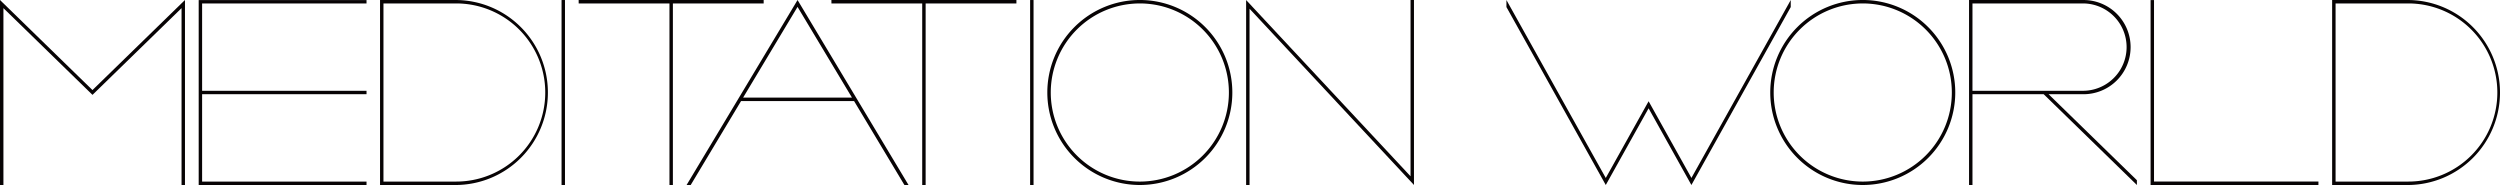 <svg xmlns="http://www.w3.org/2000/svg" width="378.366" height="28.002" viewBox="0 0 378.366 28.002">
  <g id="グループ_797" data-name="グループ 797" transform="translate(-260.51 -769.453)">
    <g id="グループ_795" data-name="グループ 795" transform="translate(488.507 769.455)">
      <path id="パス_455" data-name="パス 455" d="M1541.528,796.939l-24.885,0,0-27.471h-.519l0,28,25.4,0Z" transform="translate(-1418.637 -769.463)" fill="#070304"/>
      <path id="パス_456" data-name="パス 456" d="M1168.046,796.4h0l-6.183-11.076-.3-.532-.3.532h0l-6.184,11.076h0l-15.035-26.93v1.064l15.035,26.93v0l6.48-11.608,6.48,11.608h0l15.035-26.93v-1.064l-15.035,26.93Z" transform="translate(-1140.049 -769.467)" fill="#070304"/>
      <path id="パス_457" data-name="パス 457" d="M1308.074,797.461a14,14,0,1,0-14-14A14,14,0,0,0,1308.074,797.461Zm0-27.478a13.48,13.48,0,1,1-13.48,13.48A13.48,13.48,0,0,1,1308.074,769.984Z" transform="translate(-1254.149 -769.464)" fill="#070304"/>
      <path id="パス_458" data-name="パス 458" d="M1647.528,783.463a14,14,0,0,0-14-14h-11.406v28h11.406A14,14,0,0,0,1647.528,783.463Zm-24.885-13.48h10.887a13.48,13.48,0,1,1,0,26.959h-10.887Z" transform="translate(-1497.159 -769.464)" fill="#070304"/>
      <path id="パス_459" data-name="パス 459" d="M1410.64,783.717l10.777,0,14.108,13.739v-.724l-13.365-13.015h5.2a7.129,7.129,0,1,0,0-14.257h0l-17.239,0v28h.519Zm0-13.74,16.718,0h0a6.61,6.61,0,1,1,0,13.22h0l-16.719,0Z" transform="translate(-1340.111 -769.459)" fill="#070304"/>
    </g>
    <g id="グループ_796" data-name="グループ 796" transform="translate(260.51 769.453)">
      <rect id="長方形_331" data-name="長方形 331" width="0.518" height="27.996" transform="translate(84.99 0.003)" fill="#070304"/>
      <rect id="長方形_332" data-name="長方形 332" width="0.518" height="27.996" transform="translate(155.905 0.003)" fill="#070304"/>
      <path id="パス_460" data-name="パス 460" d="M598.374,769.983h13.739v27.478h.518V769.983H626.37v-.518h-28Z" transform="translate(-510.792 -769.462)" fill="#070304"/>
      <path id="パス_461" data-name="パス 461" d="M745.941,769.983h13.739v27.478h.518V769.983h13.739v-.518h-28Z" transform="translate(-620.106 -769.462)" fill="#070304"/>
      <path id="パス_462" data-name="パス 462" d="M401.914,796.933l-24.885,0,0-13.219,24.884,0V783.2l-24.884,0,0-13.221,24.882,0v-.518l-25.4,0v28l25.4,0Z" transform="translate(-346.44 -769.453)" fill="#070304"/>
      <path id="パス_463" data-name="パス 463" d="M885.991,797.461a14,14,0,1,0-14-14A14,14,0,0,0,885.991,797.461Zm0-27.478a13.48,13.48,0,1,1-13.48,13.48A13.48,13.48,0,0,1,885.991,769.984Z" transform="translate(-713.482 -769.462)" fill="#070304"/>
      <path id="パス_464" data-name="パス 464" d="M507.795,783.463a14,14,0,0,0-14-14H482.391v28H493.8A14,14,0,0,0,507.795,783.463Zm-24.885-13.48H493.8a13.48,13.48,0,1,1,0,26.959H482.909Z" transform="translate(-424.874 -769.462)" fill="#070304"/>
      <path id="パス_465" data-name="パス 465" d="M1012.935,796.141l-24.885-26.673v27.993h.518V770.784l24.885,26.673V769.465h-.518Z" transform="translate(-799.454 -769.462)" fill="#070304"/>
      <path id="パス_466" data-name="パス 466" d="M260.51,769.465v28h.518V770.693l13.48,13.127,13.48-13.127v26.768h.518v-28l-14,13.632Z" transform="translate(-260.51 -769.462)" fill="#070304"/>
      <path id="パス_467" data-name="パス 467" d="M678.167,769.469v0l-16.792,27.989.01.006h.61l7.618-12.7,17.112,0,7.615,12.7h.623l-16.794-27.995Zm-8.236,14.761,8.235-13.727h0l8.236,13.729Z" transform="translate(-557.461 -769.463)" fill="#070304"/>
    </g>
  </g>
</svg>
